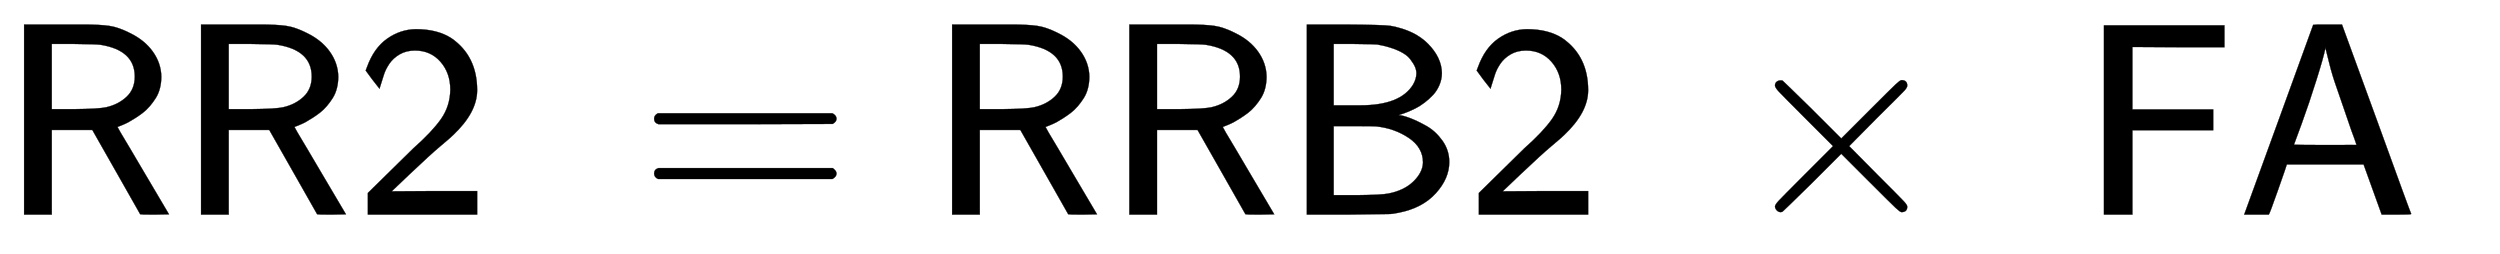 <svg xmlns="http://www.w3.org/2000/svg" role="img" aria-hidden="true" style="vertical-align: -0.28ex;font-size: 9pt;font-family: Arial;color: Black;" viewBox="0 -665.9 7757.9 788.7" focusable="false" width="18.018ex" height="1.832ex" xmlns:xlink="http://www.w3.org/1999/xlink"><defs id="MathJax_SVG_glyphs"><path id="MJSS-52" stroke-width="1" d="M 88 0 V 694 H 227 H 259 H 302 Q 365 694 399 689 T 474 663 Q 528 637 558 595 T 589 504 Q 589 482 584 462 T 569 426 T 547 396 T 522 372 T 495 353 T 470 338 T 449 328 T 434 322 L 429 320 L 440 300 Q 452 280 477 238 T 523 160 L 617 1 L 565 0 Q 513 0 512 1 Q 512 2 424 156 L 337 309 H 189 V 0 H 88 Z M 492 504 Q 492 600 367 620 Q 354 622 271 623 H 189 V 385 H 271 Q 363 386 388 392 Q 432 402 462 430 T 492 504 Z" /><path id="MJSS-32" stroke-width="1" d="M 222 599 Q 190 599 166 585 T 128 550 T 108 509 T 97 474 T 93 459 L 67 492 L 42 526 L 47 539 Q 72 608 120 642 T 225 677 Q 304 677 355 644 Q 449 579 449 454 Q 449 373 361 290 Q 351 280 315 250 T 199 144 Q 156 103 137 85 L 293 86 H 449 V 0 H 50 V 79 L 216 242 Q 284 302 317 349 T 351 456 Q 351 517 315 558 T 222 599 Z" /><path id="MJSS-3D" stroke-width="1" d="M 56 350 Q 56 363 70 370 H 707 Q 722 362 722 350 Q 722 339 708 331 L 390 330 H 72 Q 56 335 56 350 Z M 56 150 Q 56 165 72 170 H 708 Q 722 160 722 150 Q 722 138 707 130 H 70 Q 56 137 56 150 Z" /><path id="MJSS-42" stroke-width="1" d="M 425 363 Q 438 363 465 353 T 526 324 T 585 270 T 610 192 Q 610 132 561 78 T 426 7 Q 404 2 387 2 T 240 0 H 90 V 694 H 227 Q 373 693 396 689 Q 484 673 533 623 T 583 517 Q 583 494 574 473 T 551 437 T 520 409 T 487 388 T 456 374 T 433 366 L 425 363 Z M 490 516 Q 490 527 485 539 T 467 568 T 423 599 T 347 621 Q 340 622 262 623 H 188 V 399 H 261 H 286 Q 432 399 478 475 Q 490 496 490 516 Z M 514 190 Q 514 245 462 280 T 343 322 Q 336 323 259 323 H 188 V 71 H 274 Q 365 72 388 77 Q 445 88 479 121 T 514 190 Z" /><path id="MJMAIN-D7" stroke-width="1" d="M 630 29 Q 630 9 609 9 Q 604 9 587 25 T 493 118 L 389 222 L 284 117 Q 178 13 175 11 Q 171 9 168 9 Q 160 9 154 15 T 147 29 Q 147 36 161 51 T 255 146 L 359 250 L 255 354 Q 174 435 161 449 T 147 471 Q 147 480 153 485 T 168 490 Q 173 490 175 489 Q 178 487 284 383 L 389 278 L 493 382 Q 570 459 587 475 T 609 491 Q 630 491 630 471 Q 630 464 620 453 T 522 355 L 418 250 L 522 145 Q 606 61 618 48 T 630 29 Z" /><path id="MJSS-46" stroke-width="1" d="M 86 0 V 691 H 526 V 611 H 358 L 190 612 V 384 H 485 V 308 H 190 V 0 H 86 Z" /><path id="MJSS-41" stroke-width="1" d="M 183 181 Q 183 179 152 91 T 118 0 H 28 L 154 346 L 280 693 Q 281 694 333 694 H 385 L 511 349 Q 636 4 638 2 Q 638 0 584 0 H 530 L 464 183 H 184 L 183 181 Z M 324 606 Q 319 578 292 492 T 238 332 T 210 256 Q 210 254 324 254 T 438 255 L 429 281 L 419 308 Q 409 336 395 378 T 365 465 T 339 551 T 324 611 V 606 Z" /></defs><g fill="currentColor" stroke="currentColor" stroke-width="0" transform="matrix(1 0 0 -1 0 0)"><use transform="scale(0.85)" x="0" y="0" xmlns:NS2="http://www.w3.org/1999/xlink" NS2:href="#MJSS-52" /><use transform="scale(0.85)" x="646" y="0" xmlns:NS3="http://www.w3.org/1999/xlink" NS3:href="#MJSS-52" /><use transform="scale(0.85)" x="1293" y="0" xmlns:NS4="http://www.w3.org/1999/xlink" NS4:href="#MJSS-32" /><use transform="scale(0.85)" x="2332" y="0" xmlns:NS5="http://www.w3.org/1999/xlink" NS5:href="#MJSS-3D" /><use transform="scale(0.85)" x="3388" y="0" xmlns:NS6="http://www.w3.org/1999/xlink" NS6:href="#MJSS-52" /><use transform="scale(0.85)" x="4035" y="0" xmlns:NS7="http://www.w3.org/1999/xlink" NS7:href="#MJSS-52" /><use transform="scale(0.85)" x="4681" y="0" xmlns:NS8="http://www.w3.org/1999/xlink" NS8:href="#MJSS-42" /><use transform="scale(0.85)" x="5349" y="0" xmlns:NS9="http://www.w3.org/1999/xlink" NS9:href="#MJSS-32" /><use transform="scale(0.85)" x="6333" y="0" xmlns:NS10="http://www.w3.org/1999/xlink" NS10:href="#MJMAIN-D7" /><use transform="scale(0.85)" x="7595" y="0" xmlns:NS11="http://www.w3.org/1999/xlink" NS11:href="#MJSS-46" /><use transform="scale(0.85)" x="8165" y="0" xmlns:NS12="http://www.w3.org/1999/xlink" NS12:href="#MJSS-41" /></g></svg>